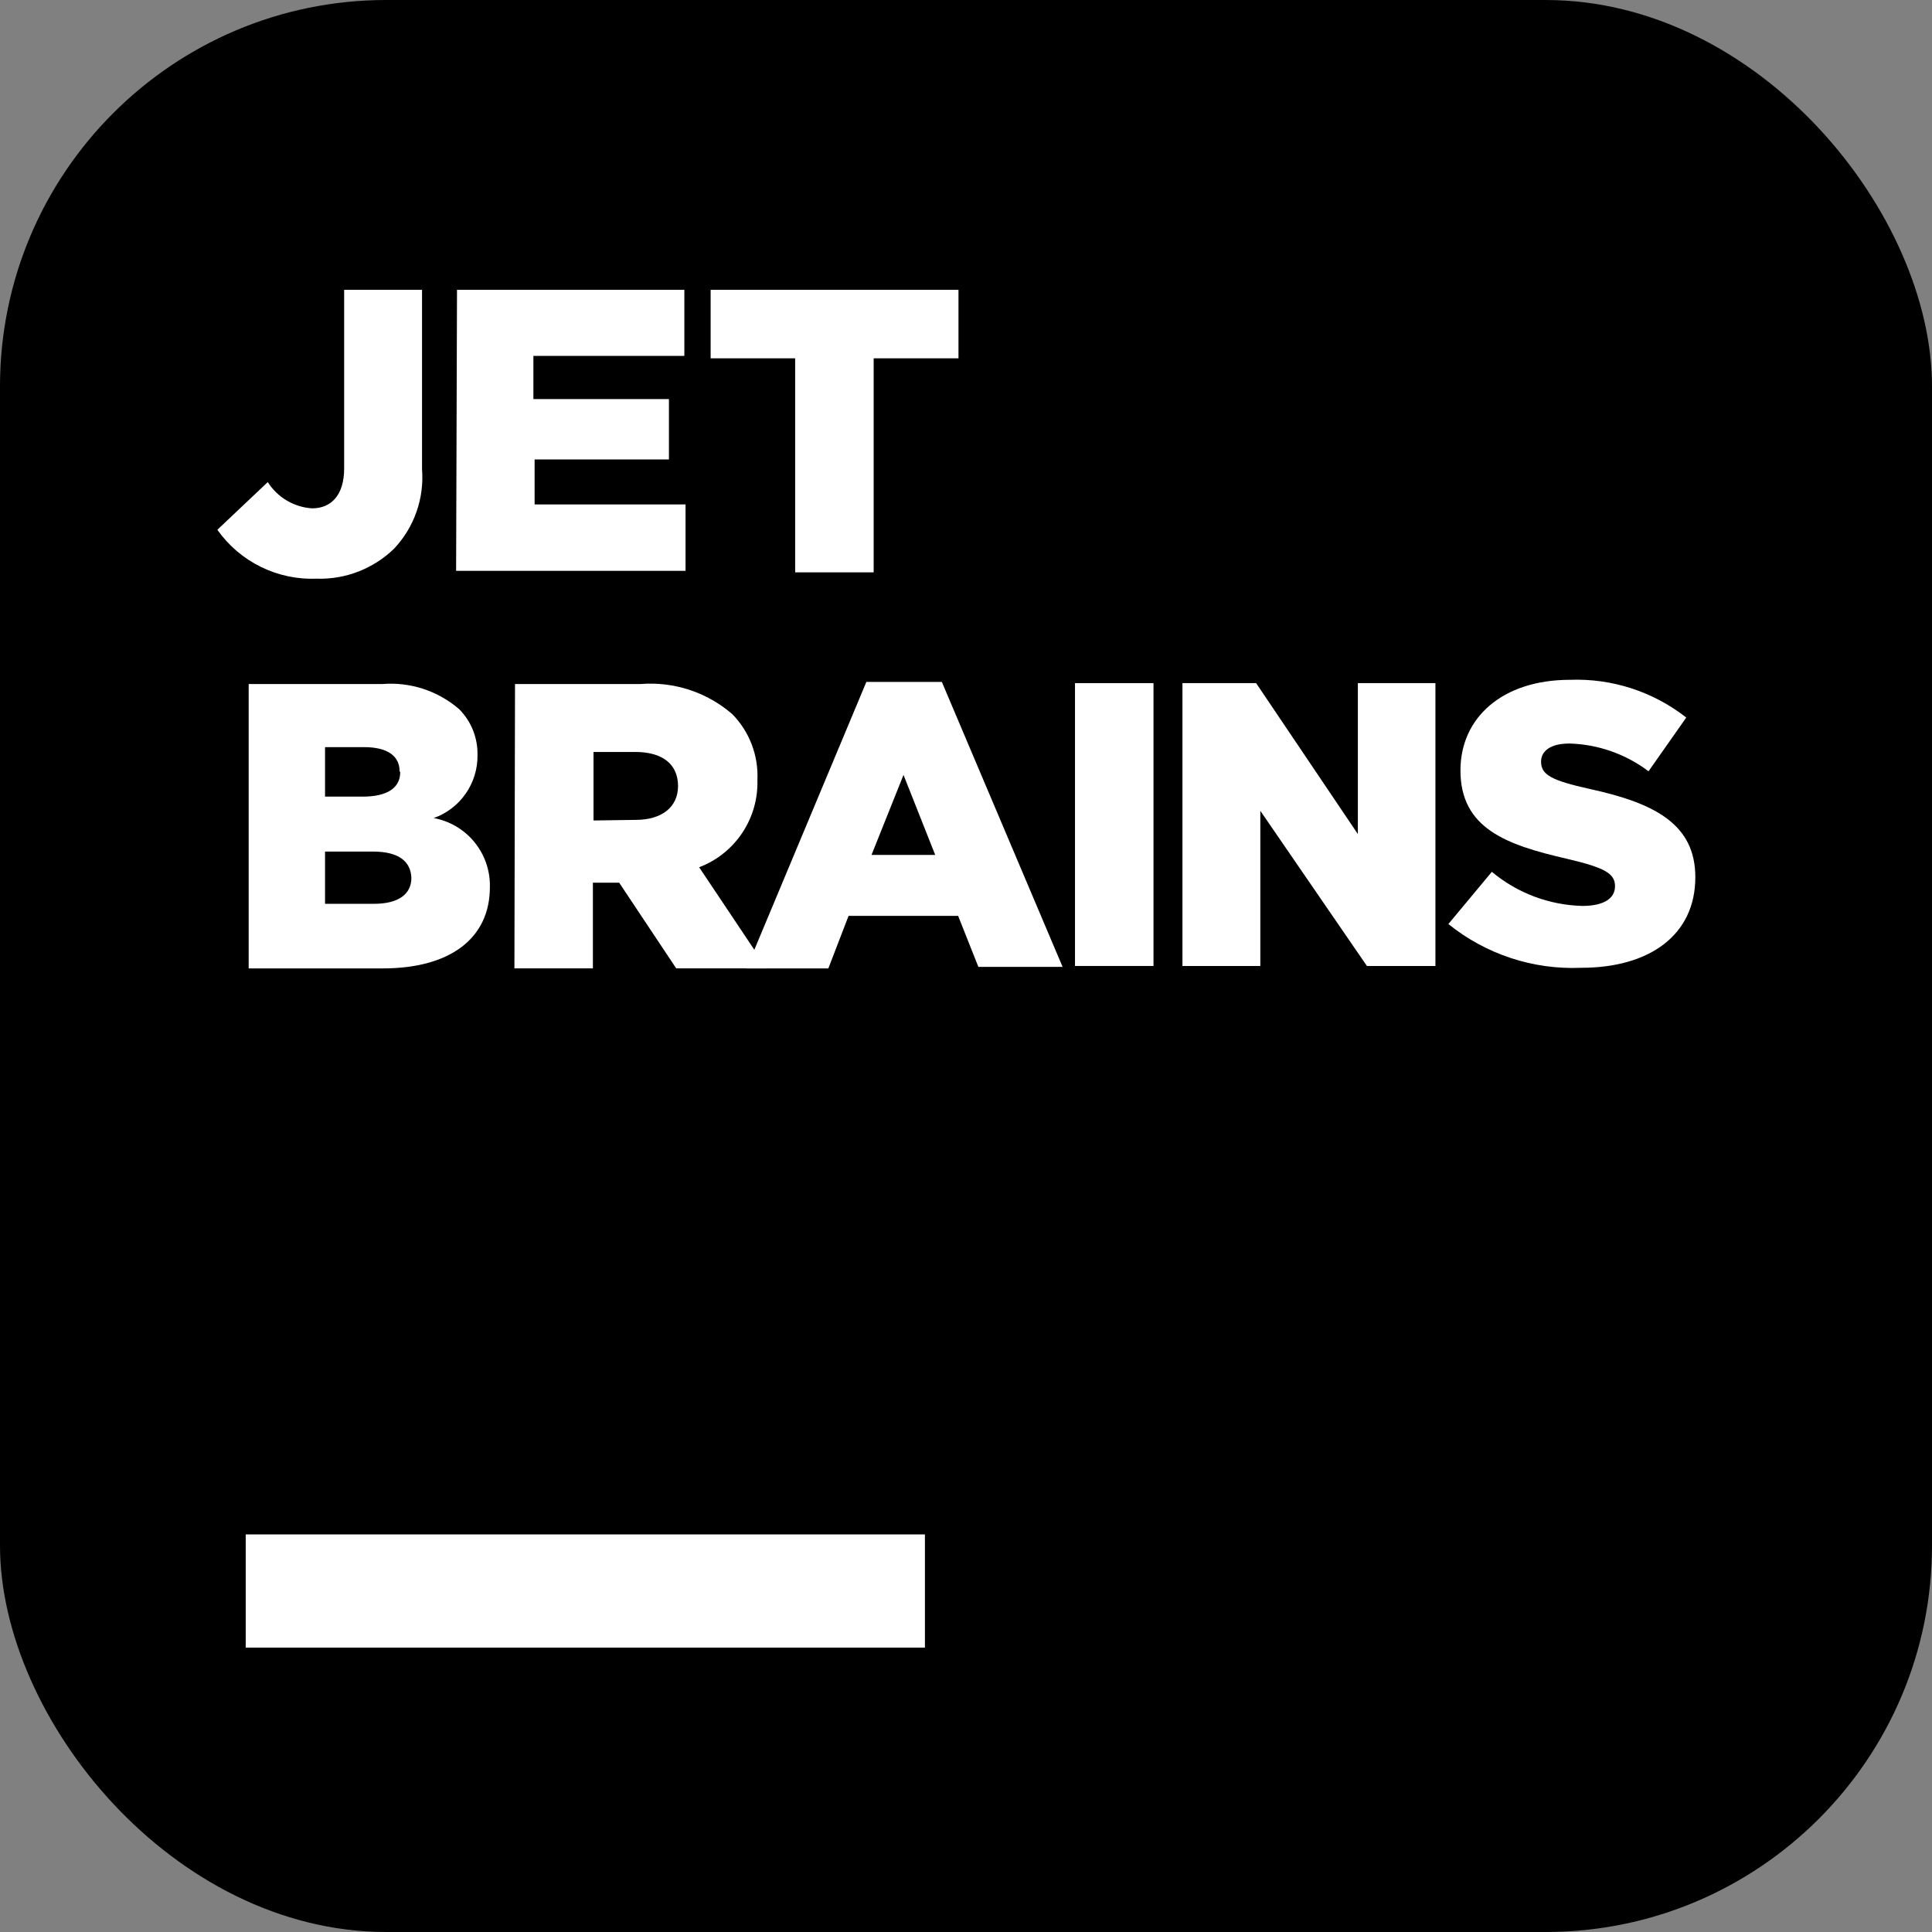 <svg width="84" height="84" viewBox="0 0 84 84" fill="none" xmlns="http://www.w3.org/2000/svg">
<rect x="0" y="0" width="84" height="84" fill="#808080" stroke="none"/>
<rect width="84" height="84" rx="16.8" fill="black"/>
<path d="M10.683 66.714H40.214V71.636H10.683V66.714Z" fill="white"/>
<path d="M9.45 23.034L11.642 20.96C11.851 21.289 12.134 21.564 12.469 21.763C12.805 21.961 13.182 22.078 13.571 22.102C14.411 22.102 14.963 21.512 14.963 20.37V12.6H18.349V20.396C18.399 21.024 18.318 21.655 18.11 22.25C17.902 22.844 17.572 23.388 17.141 23.848C16.696 24.282 16.168 24.622 15.588 24.848C15.009 25.074 14.39 25.18 13.768 25.16C12.928 25.194 12.093 25.017 11.339 24.646C10.585 24.275 9.935 23.72 9.45 23.034Z" fill="white"/>
<path d="M19.87 12.6H29.754V15.474H23.191V17.351H29.084V19.976H23.244V21.931H29.806V24.819H19.831L19.87 12.6Z" fill="white"/>
<path d="M34.572 15.579H30.897V12.6H41.673V15.579H37.985V24.885H34.572V15.579Z" fill="white"/>
<path d="M10.812 29.741H16.613C17.215 29.691 17.821 29.762 18.396 29.949C18.971 30.136 19.502 30.436 19.96 30.83C20.221 31.092 20.426 31.403 20.564 31.746C20.701 32.089 20.768 32.456 20.761 32.825C20.77 33.424 20.592 34.011 20.25 34.503C19.909 34.995 19.422 35.368 18.857 35.568C19.556 35.696 20.185 36.069 20.633 36.621C21.08 37.172 21.317 37.864 21.299 38.574C21.299 40.792 19.579 42.105 16.639 42.105H10.812V29.741ZM17.374 33.534C17.374 32.852 16.823 32.484 15.826 32.484H14.132V34.636H15.773C16.797 34.636 17.401 34.282 17.401 33.573L17.374 33.534ZM16.193 37.025H14.132V39.296H16.259C17.309 39.296 17.886 38.889 17.886 38.167C17.86 37.471 17.361 37.025 16.219 37.025H16.193Z" fill="white"/>
<path d="M22.392 29.741H27.839C28.56 29.682 29.285 29.768 29.973 29.993C30.66 30.218 31.296 30.579 31.842 31.053C32.211 31.43 32.497 31.878 32.685 32.37C32.872 32.862 32.956 33.388 32.931 33.914C32.955 34.731 32.724 35.535 32.27 36.215C31.816 36.895 31.162 37.416 30.398 37.707L33.338 42.104H29.401L26.92 38.377H25.778V42.104H22.366L22.392 29.741ZM27.642 35.647C28.784 35.647 29.48 35.082 29.48 34.177C29.48 33.192 28.758 32.694 27.629 32.694H25.805V35.673L27.642 35.647Z" fill="white"/>
<path d="M37.668 29.649H40.95L46.2 42.039H42.538L41.658 39.821H36.894L36.015 42.105H32.458L37.668 29.649ZM40.661 37.17L39.283 33.692L37.892 37.17H40.661Z" fill="white"/>
<path d="M46.739 29.701H50.152V41.999H46.739V29.701Z" fill="white"/>
<path d="M51.411 29.701H54.614L59.037 36.264V29.701H62.41V41.999H59.431L54.797 35.253V41.999H51.411V29.701Z" fill="white"/>
<path d="M62.973 40.175L64.863 37.905C65.97 38.83 67.358 39.353 68.801 39.388C69.733 39.388 70.218 39.06 70.218 38.535C70.218 37.996 69.825 37.734 68.132 37.34C65.507 36.736 63.498 36.028 63.498 33.495C63.498 31.211 65.31 29.557 68.263 29.557C70.088 29.489 71.879 30.07 73.316 31.198L71.675 33.534C70.682 32.784 69.481 32.362 68.237 32.327C67.41 32.327 67.003 32.655 67.003 33.114C67.003 33.678 67.423 33.928 69.142 34.308C71.964 34.925 73.71 35.844 73.71 38.141C73.71 40.648 71.728 42.078 68.748 42.078C66.656 42.168 64.603 41.491 62.973 40.175Z" fill="white"/>
</svg>
